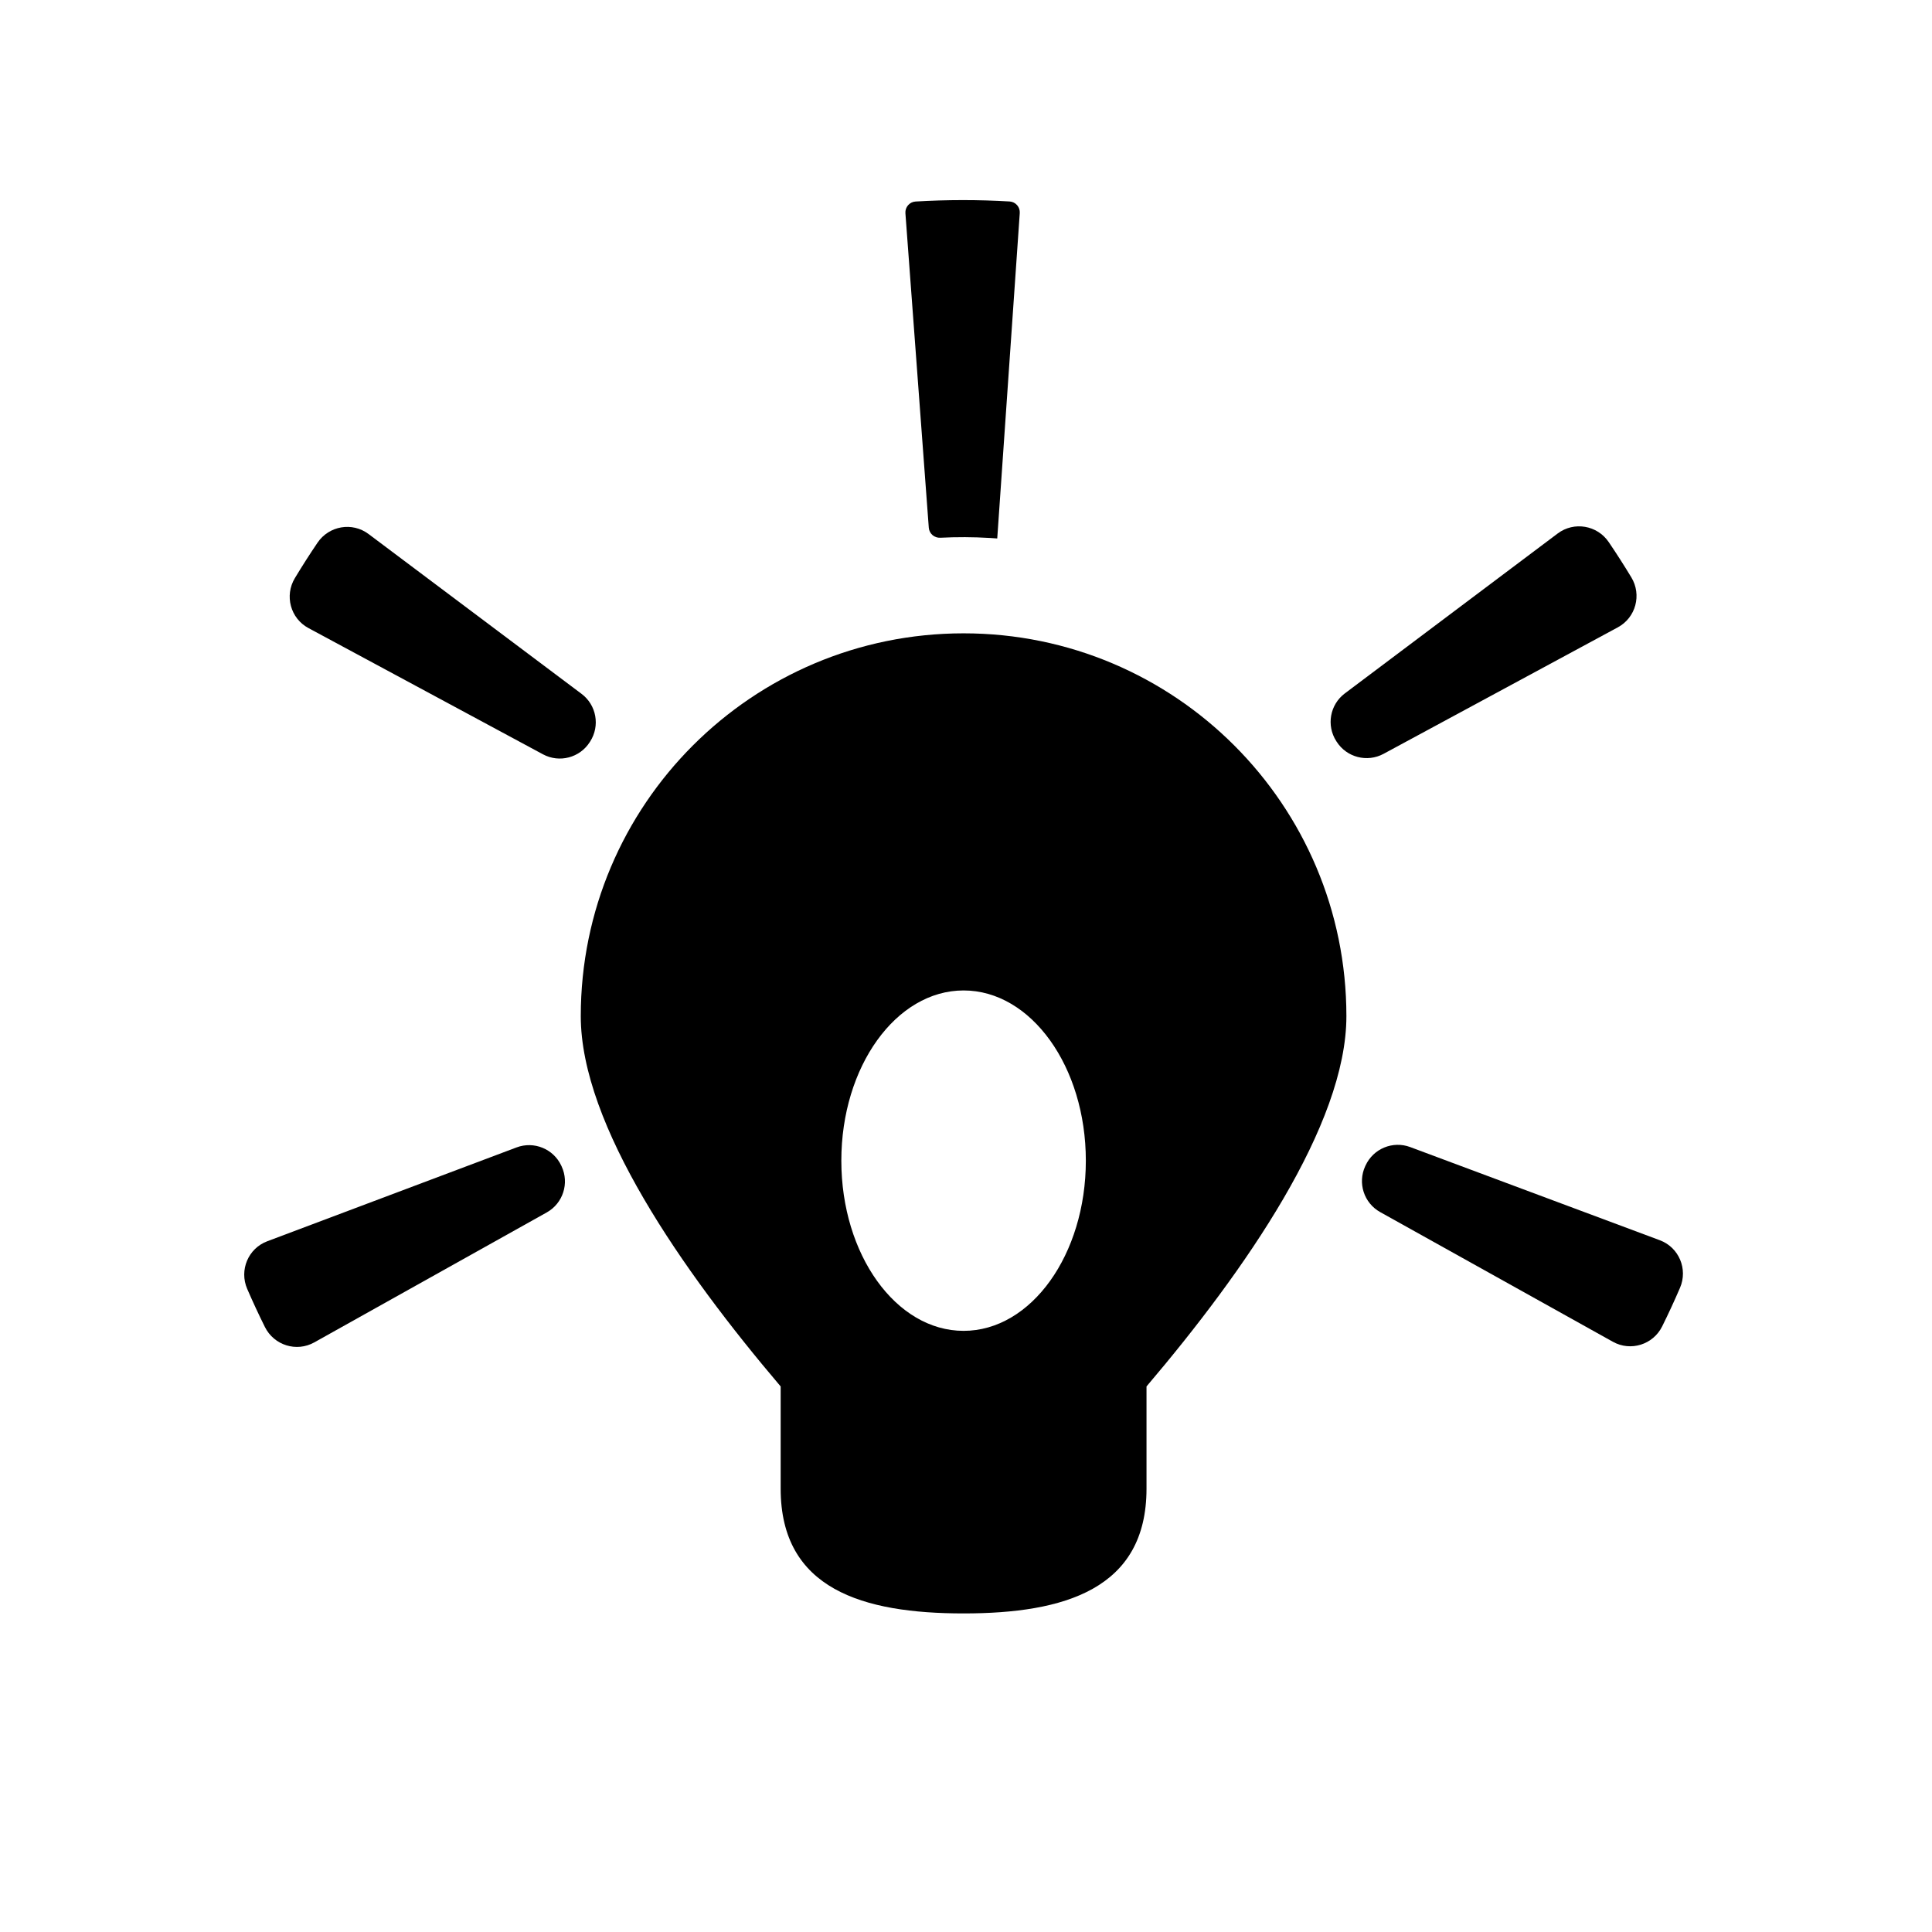 <?xml version="1.0" encoding="UTF-8"?>
<!-- The Best Svg Icon site in the world: iconSvg.co, Visit us! https://iconsvg.co -->
<svg fill="#000000" width="800px" height="800px" version="1.1" viewBox="144 144 512 512" xmlns="http://www.w3.org/2000/svg">
 <g>
  <path d="m399.36 311.84c-56.027 0-101.45 45.418-101.45 101.45 0 28.844 26.883 67.441 52.973 98.133v27.086c0 26.664 21.816 33.066 48.477 33.066 26.664 0 48.477-6.406 48.477-33.066v-27.086c26.09-30.691 52.973-69.289 52.973-98.133-0.004-56.027-45.422-101.45-101.45-101.45zm0 184.85c-17.895 0-32.398-20.195-32.398-45.105 0-24.91 14.504-45.105 32.398-45.105s32.398 20.195 32.398 45.105c0 24.91-14.504 45.105-32.398 45.105z"/>
  <path d="m406.26 286.56 2.019 0.137 5.969-86.23c0.109-1.594-1.094-2.973-2.688-3.074-8.277-0.492-16.645-0.484-24.926 0.012-1.602 0.098-2.809 1.5-2.691 3.102l6.195 83.34c0.117 1.574 1.473 2.738 3.051 2.66 4.348-0.223 8.73-0.203 13.07 0.055z"/>
  <path d="m298.12 327.88-56.449-42.359c-4.328-3.25-10.48-2.188-13.52 2.293-2.086 3.078-4.09 6.211-6.008 9.395-2.793 4.637-1.176 10.668 3.594 13.234l62.145 33.453c4.352 2.344 9.762 0.93 12.418-3.234 0.031-0.051 0.062-0.098 0.094-0.148 2.668-4.164 1.676-9.668-2.273-12.633z"/>
  <path d="m576.32 297.01c-1.91-3.164-3.91-6.285-5.988-9.348-3.043-4.481-9.199-5.535-13.527-2.285l-56.41 42.383c-3.953 2.969-4.941 8.48-2.269 12.645 0.031 0.051 0.062 0.098 0.094 0.148 2.664 4.164 8.082 5.57 12.434 3.223l62.086-33.527c4.766-2.57 6.383-8.602 3.582-13.238z"/>
  <path d="m505.88 452.87c-0.023 0.055-0.051 0.105-0.074 0.16-2.074 4.473-0.352 9.781 3.953 12.184l61.676 34.371c4.723 2.633 10.664 0.754 13.062-4.09 1.668-3.363 3.242-6.769 4.723-10.215 2.133-4.969-0.285-10.715-5.352-12.605l-66.152-24.691c-4.613-1.719-9.77 0.41-11.836 4.887z"/>
  <path d="m209.51 485.57c1.473 3.406 3.043 6.781 4.695 10.105 2.41 4.844 8.363 6.715 13.082 4.074l61.605-34.441c4.309-2.41 6.023-7.731 3.941-12.207-0.023-0.055-0.051-0.105-0.074-0.16-2.078-4.481-7.25-6.598-11.871-4.859l-66.055 24.863c-5.066 1.902-7.473 7.656-5.324 12.625z"/>
 </g>
</svg>